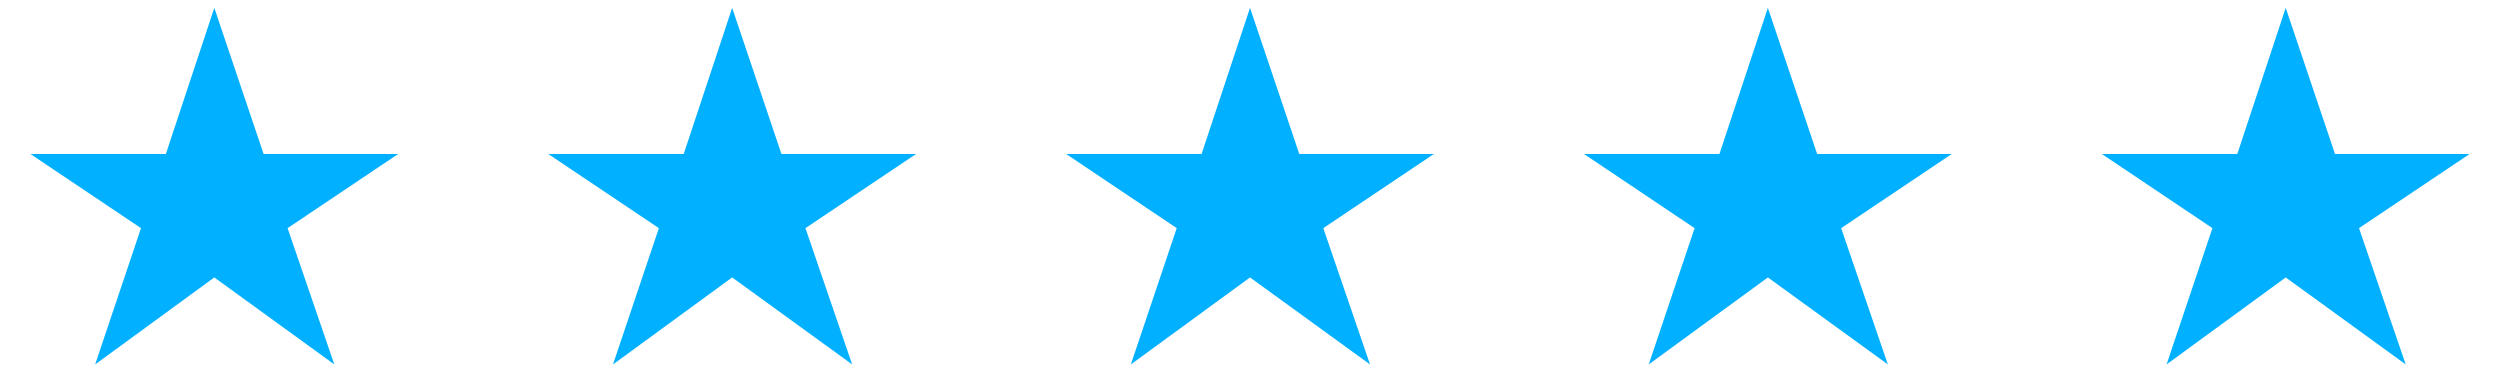 <svg width="140" height="21" viewBox="0 0 140 21" fill="none" xmlns="http://www.w3.org/2000/svg">
<g clip-path="url(#clip0_4518_3576)">
<path d="M5.328 20.408L7.896 12.776L1.704 8.624H9.288L12.001 0.44L14.761 8.624H22.297L16.105 12.776L18.721 20.408L12.001 15.536L5.328 20.408Z" fill="#01B0FF"/>
<path d="M63.328 20.408L65.897 12.776L59.705 8.624H67.288L70.001 0.44L72.76 8.624H80.296L74.105 12.776L76.721 20.408L70.001 15.536L63.328 20.408Z" fill="#01B0FF"/>
<path d="M34.328 20.408L36.897 12.776L30.704 8.624H38.288L41.001 0.44L43.761 8.624H51.297L45.105 12.776L47.721 20.408L41.001 15.536L34.328 20.408Z" fill="#01B0FF"/>
<path d="M92.329 20.408L94.897 12.776L88.704 8.624H96.288L99.001 0.44L101.76 8.624H109.296L103.104 12.776L105.72 20.408L99.001 15.536L92.329 20.408Z" fill="#01B0FF"/>
<path d="M121.328 20.408L123.896 12.776L117.704 8.624H125.288L128 0.44L130.76 8.624H138.296L132.104 12.776L134.72 20.408L128 15.536L121.328 20.408Z" fill="#01B0FF"/>
</g>
<defs>
<clipPath id="clip0_4518_3576">
<rect width="140" height="21" fill="white"/>
</clipPath>
</defs>
</svg>
